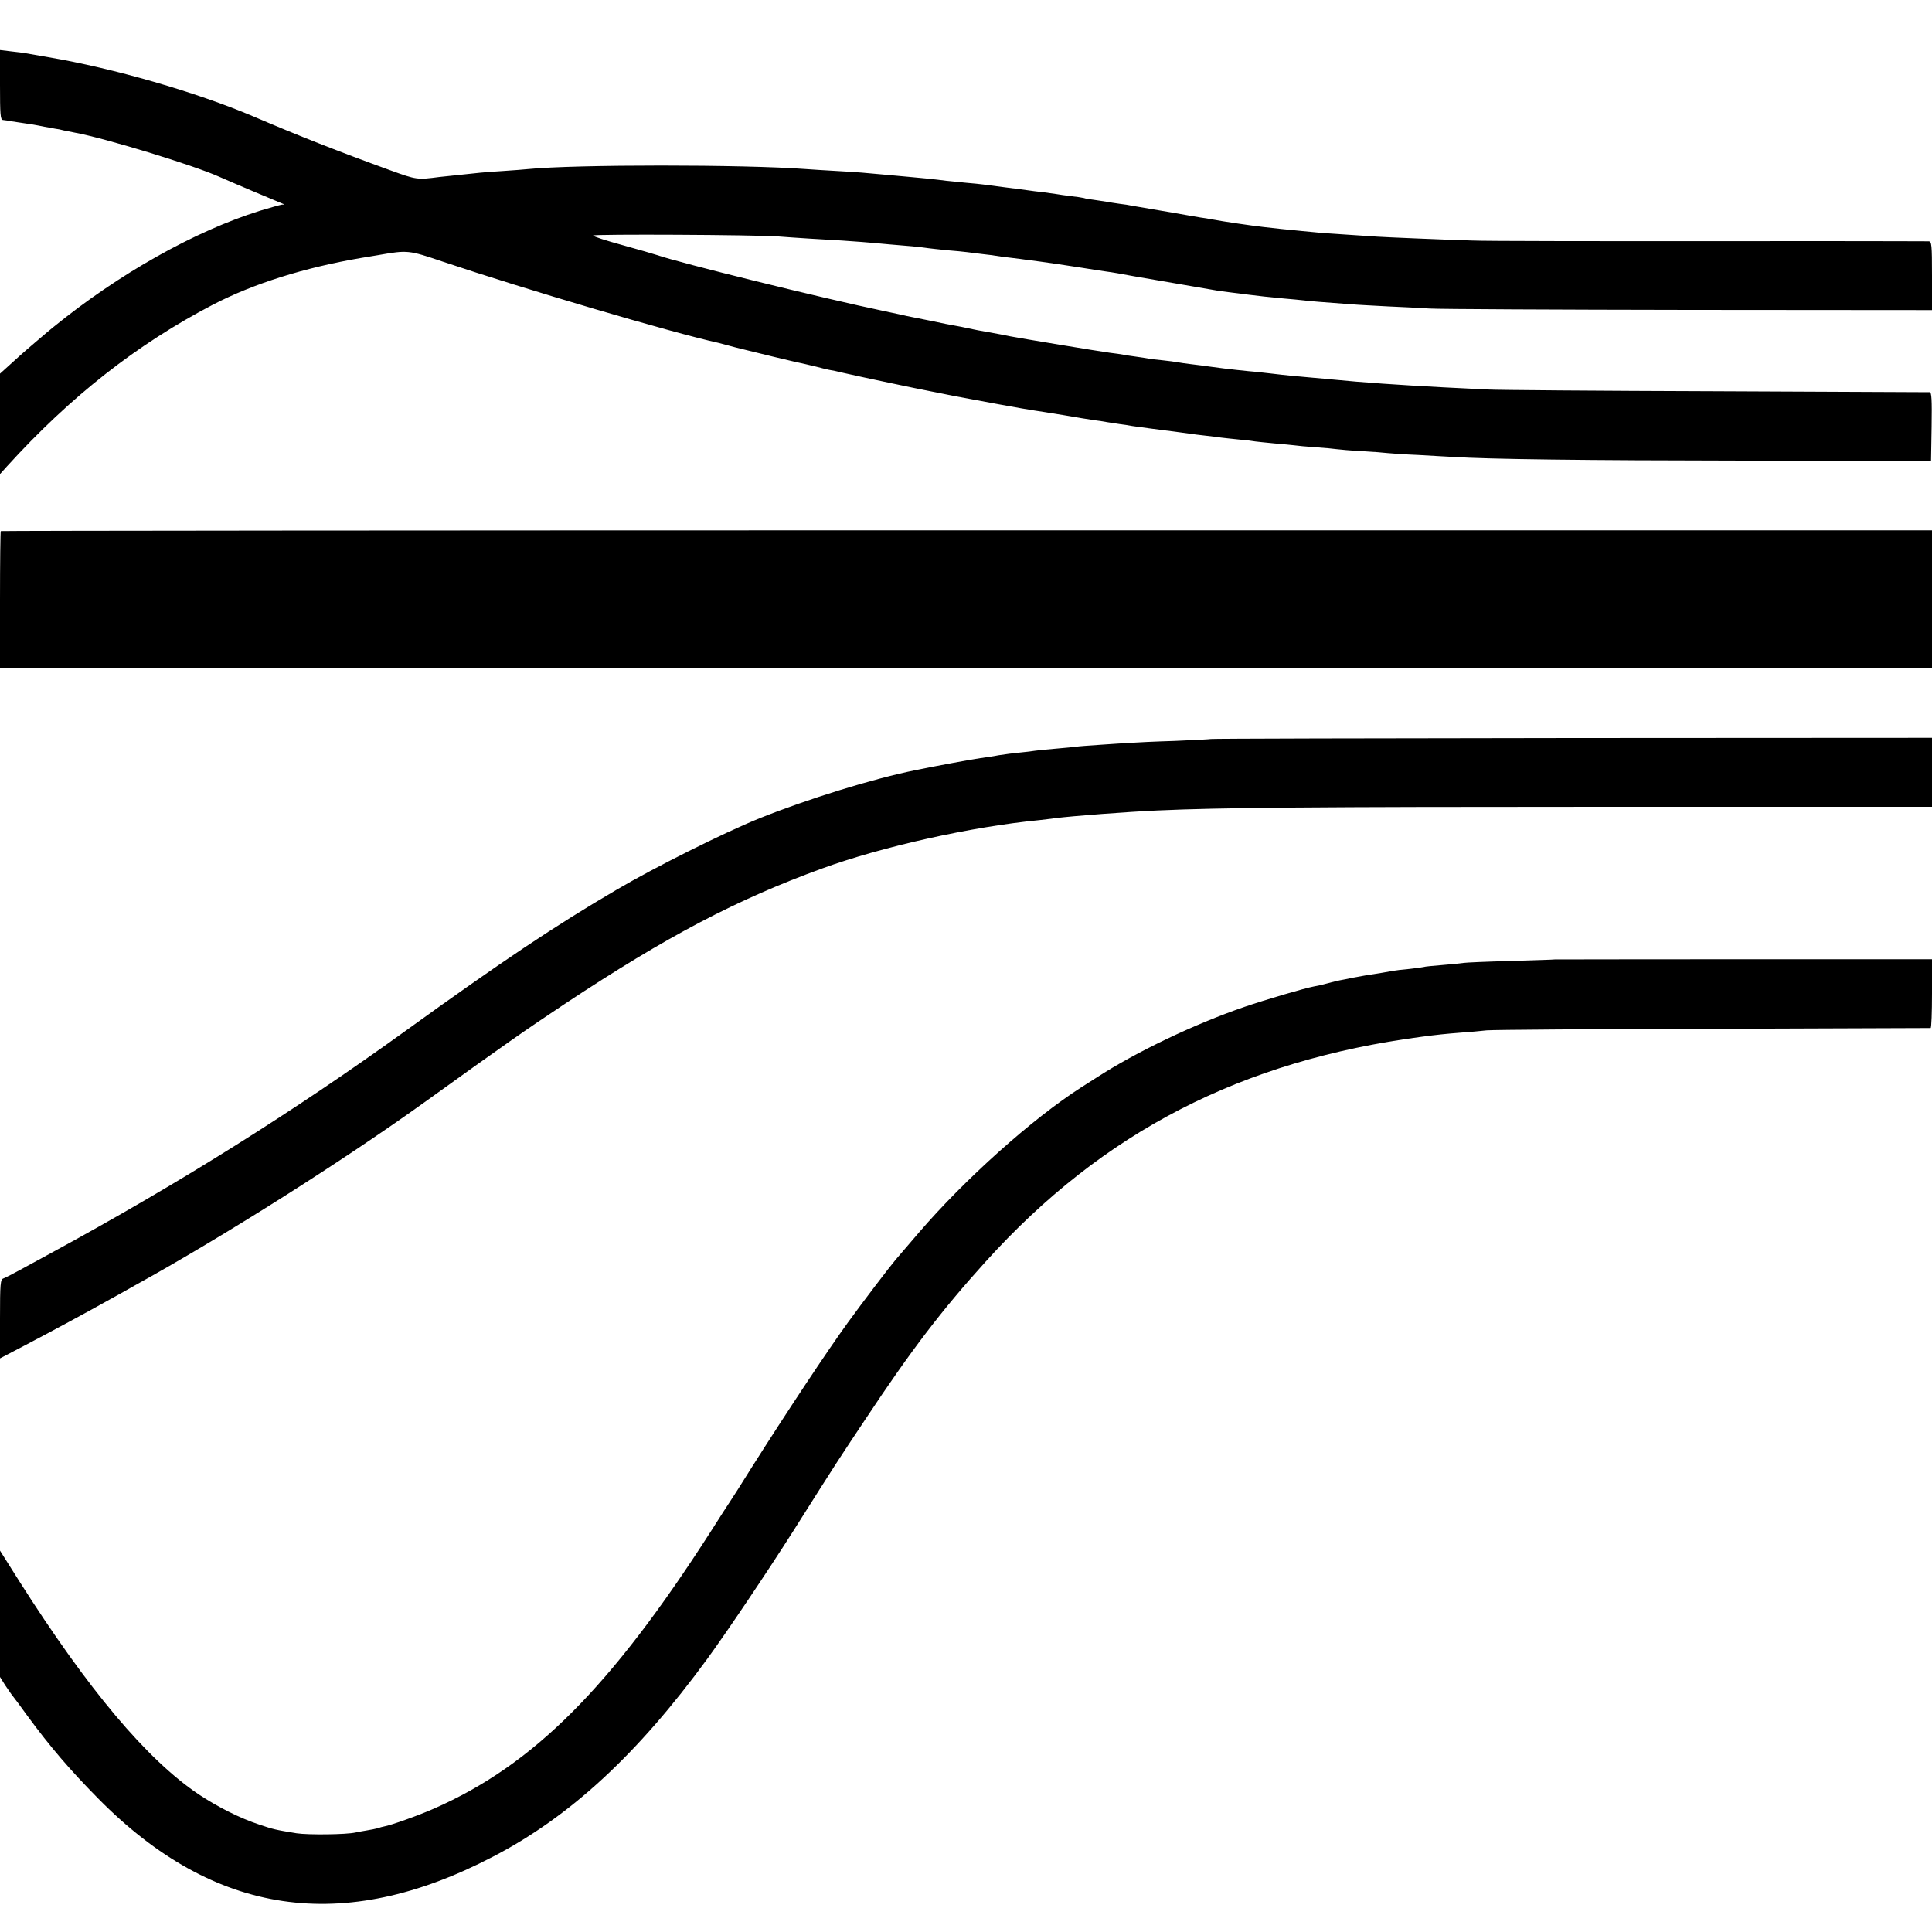 <?xml version="1.0" standalone="no"?>
<!DOCTYPE svg PUBLIC "-//W3C//DTD SVG 20010904//EN"
 "http://www.w3.org/TR/2001/REC-SVG-20010904/DTD/svg10.dtd">
<svg version="1.0" xmlns="http://www.w3.org/2000/svg"
 width="1000pt" height="1000pt" viewBox="0 0 1000 1000"
 preserveAspectRatio="xMidYMid meet">
<g transform="translate(0,1000) scale(0.1,-0.1)"
fill="#000000" stroke="none">
<path d="M0 9561 c0 -154 2 -181 15 -182 8 -1 18 -2 23 -3 4 -1 32 -6 62 -10
63 -9 82 -12 130 -22 19 -3 44 -8 55 -10 11 -1 31 -5 45 -9 14 -3 39 -8 55
-11 155 -28 614 -168 750 -229 37 -17 304 -130 325 -138 13 -5 13 -6 0 -6 -8
-1 -59 -15 -115 -32 -338 -106 -730 -326 -1070 -603 -27 -22 -52 -43 -55 -46
-3 -3 -21 -18 -40 -34 -19 -16 -68 -58 -107 -94 l-73 -66 0 -260 0 -260 36 40
c330 363 673 632 1066 837 210 109 474 192 768 242 19 3 60 10 90 15 150 26
154 26 331 -34 426 -143 1180 -366 1429 -421 8 -2 49 -13 90 -24 66 -17 318
-78 360 -86 8 -2 33 -8 55 -13 22 -6 51 -13 65 -16 14 -2 48 -9 75 -16 87 -20
386 -83 455 -96 14 -3 68 -13 120 -24 94 -18 376 -70 415 -75 11 -1 76 -12
145 -23 69 -12 143 -24 165 -27 22 -3 51 -7 65 -10 14 -2 43 -7 65 -10 22 -3
51 -7 65 -10 14 -2 63 -9 110 -15 131 -17 163 -21 190 -25 14 -2 50 -7 80 -10
30 -3 66 -8 80 -10 14 -2 56 -6 93 -10 37 -3 76 -8 85 -10 9 -1 53 -6 97 -10
44 -4 91 -8 105 -10 14 -2 63 -7 110 -10 47 -3 96 -8 110 -10 14 -2 71 -7 128
-10 57 -3 117 -8 133 -10 17 -2 89 -7 162 -10 73 -4 152 -9 177 -10 191 -12
676 -18 1505 -19 l970 -1 3 178 c2 138 0 177 -10 177 -7 0 -506 2 -1108 5
-602 2 -1135 6 -1185 9 -49 2 -148 8 -220 11 -231 12 -430 26 -570 40 -22 2
-71 7 -110 10 -90 8 -136 12 -210 21 -33 4 -69 8 -80 9 -40 3 -162 16 -225 25
-36 5 -87 12 -115 15 -27 3 -59 8 -70 10 -11 2 -45 7 -76 10 -31 3 -65 7 -75
9 -11 2 -39 7 -64 10 -25 3 -54 8 -65 10 -11 2 -42 7 -70 10 -66 9 -457 74
-515 85 -25 5 -74 15 -110 21 -36 6 -83 15 -105 20 -22 5 -56 12 -75 15 -19 3
-69 13 -110 22 -41 8 -84 17 -95 19 -11 2 -29 6 -40 8 -11 3 -63 14 -115 25
-326 68 -1065 251 -1180 291 -14 5 -94 28 -177 51 -84 23 -153 45 -153 50 0 8
840 4 960 -5 75 -6 236 -16 328 -21 60 -4 132 -9 247 -20 28 -2 81 -7 118 -10
37 -4 76 -8 85 -10 9 -1 51 -6 92 -10 41 -3 89 -8 105 -10 17 -2 53 -7 80 -10
28 -3 59 -7 70 -9 11 -2 45 -7 75 -10 30 -4 69 -8 85 -11 17 -2 47 -6 69 -9
71 -10 120 -17 216 -32 52 -9 111 -17 130 -20 19 -2 82 -13 140 -24 85 -15
284 -49 441 -76 15 -2 47 -6 70 -9 24 -3 60 -7 79 -10 55 -7 109 -13 185 -20
39 -3 86 -8 105 -10 32 -4 95 -9 245 -20 33 -3 119 -7 190 -11 72 -3 168 -8
215 -11 47 -3 651 -6 1342 -7 l1258 -1 0 178 c0 162 -2 177 -17 178 -10 0
-250 1 -533 1 -1282 -1 -1751 0 -1830 3 -158 5 -445 17 -490 20 -25 2 -92 6
-150 10 -58 4 -118 8 -135 9 -16 2 -64 6 -105 10 -41 4 -91 9 -110 11 -19 2
-60 7 -90 10 -62 7 -206 28 -270 40 -14 3 -38 7 -55 9 -16 3 -84 14 -150 26
-165 28 -177 30 -205 35 -14 3 -43 8 -64 10 -22 3 -53 8 -70 11 -17 3 -47 7
-66 10 -19 2 -42 6 -50 9 -8 2 -39 7 -69 10 -30 4 -61 8 -70 10 -9 1 -41 6
-71 10 -30 3 -66 8 -80 10 -14 2 -65 9 -115 15 -49 6 -101 13 -115 15 -14 2
-54 6 -90 9 -36 4 -81 8 -100 10 -59 8 -152 17 -200 21 -25 2 -74 7 -110 10
-107 10 -150 14 -260 20 -58 3 -130 8 -160 10 -318 24 -1197 24 -1435 0 -22
-2 -80 -7 -130 -10 -49 -3 -103 -7 -120 -9 -16 -2 -64 -7 -105 -11 -41 -4 -88
-9 -105 -11 -116 -15 -118 -15 -256 35 -270 98 -475 179 -709 279 -294 125
-723 249 -1060 306 -52 9 -104 18 -115 20 -11 2 -46 7 -77 10 l-58 7 0 -180z"/>
<path d="M4 7251 c-2 -2 -4 -163 -4 -358 l0 -353 5000 0 5000 0 0 358 0 357
-4996 0 c-2748 0 -4998 -2 -5000 -4z"/>
<path d="M6268 6175 c-1 -1 -86 -6 -188 -10 -102 -3 -205 -8 -230 -10 -25 -1
-94 -6 -155 -10 -60 -4 -116 -8 -125 -10 -8 -1 -55 -6 -104 -10 -50 -4 -99 -9
-110 -11 -10 -2 -44 -6 -75 -9 -31 -3 -81 -9 -111 -14 -30 -6 -73 -12 -95 -15
-33 -4 -228 -40 -335 -62 -220 -44 -561 -150 -810 -250 -185 -75 -541 -253
-738 -369 -318 -186 -599 -374 -1092 -730 -584 -421 -1174 -791 -1840 -1153
-36 -20 -101 -55 -145 -79 -44 -24 -88 -47 -97 -50 -16 -5 -18 -24 -18 -210
l0 -204 128 67 c141 74 328 175 442 239 41 23 98 54 125 70 462 255 1086 650
1515 959 396 285 507 363 715 501 528 350 891 540 1331 700 310 113 772 216
1123 250 25 3 62 7 81 10 96 12 374 33 530 40 322 15 816 19 2303 19 l1707 0
0 178 0 179 -1864 -1 c-1025 -1 -1866 -3 -1868 -5z"/>
<path d="M8047 5034 c-1 -1 -103 -4 -227 -8 -124 -3 -234 -8 -245 -10 -11 -2
-60 -7 -110 -11 -49 -4 -92 -8 -95 -10 -3 -1 -36 -6 -73 -10 -37 -3 -76 -8
-86 -10 -10 -2 -36 -6 -57 -10 -80 -12 -100 -16 -149 -25 -27 -6 -59 -12 -70
-14 -11 -2 -40 -9 -65 -16 -25 -7 -56 -14 -70 -16 -48 -9 -246 -67 -360 -106
-259 -89 -560 -233 -765 -366 -22 -14 -58 -37 -80 -51 -251 -161 -601 -474
-839 -751 -54 -63 -108 -126 -120 -140 -30 -35 -168 -216 -247 -325 -102 -140
-317 -464 -498 -750 -55 -88 -105 -167 -111 -175 -6 -8 -52 -80 -103 -160
-516 -804 -916 -1205 -1430 -1431 -76 -34 -224 -87 -260 -93 -7 -1 -21 -5 -32
-9 -11 -3 -36 -8 -55 -11 -19 -3 -46 -8 -60 -11 -48 -11 -246 -13 -305 -4
-110 18 -119 20 -193 45 -100 33 -215 91 -313 156 -268 180 -572 541 -930
1105 l-99 157 0 -327 0 -327 27 -43 c16 -23 33 -49 40 -57 7 -8 40 -53 74
-100 119 -162 220 -280 369 -431 599 -606 1265 -704 2040 -300 401 208 750
531 1111 1025 100 137 308 446 444 660 237 375 231 365 375 581 238 359 394
563 621 814 608 673 1325 1042 2259 1165 75 10 122 15 200 21 41 3 102 8 135
12 33 3 562 7 1175 8 613 2 1118 4 1123 4 4 1 7 81 7 179 l0 177 -976 0 c-537
0 -976 -1 -977 -1z"/>
</g>
</svg>
